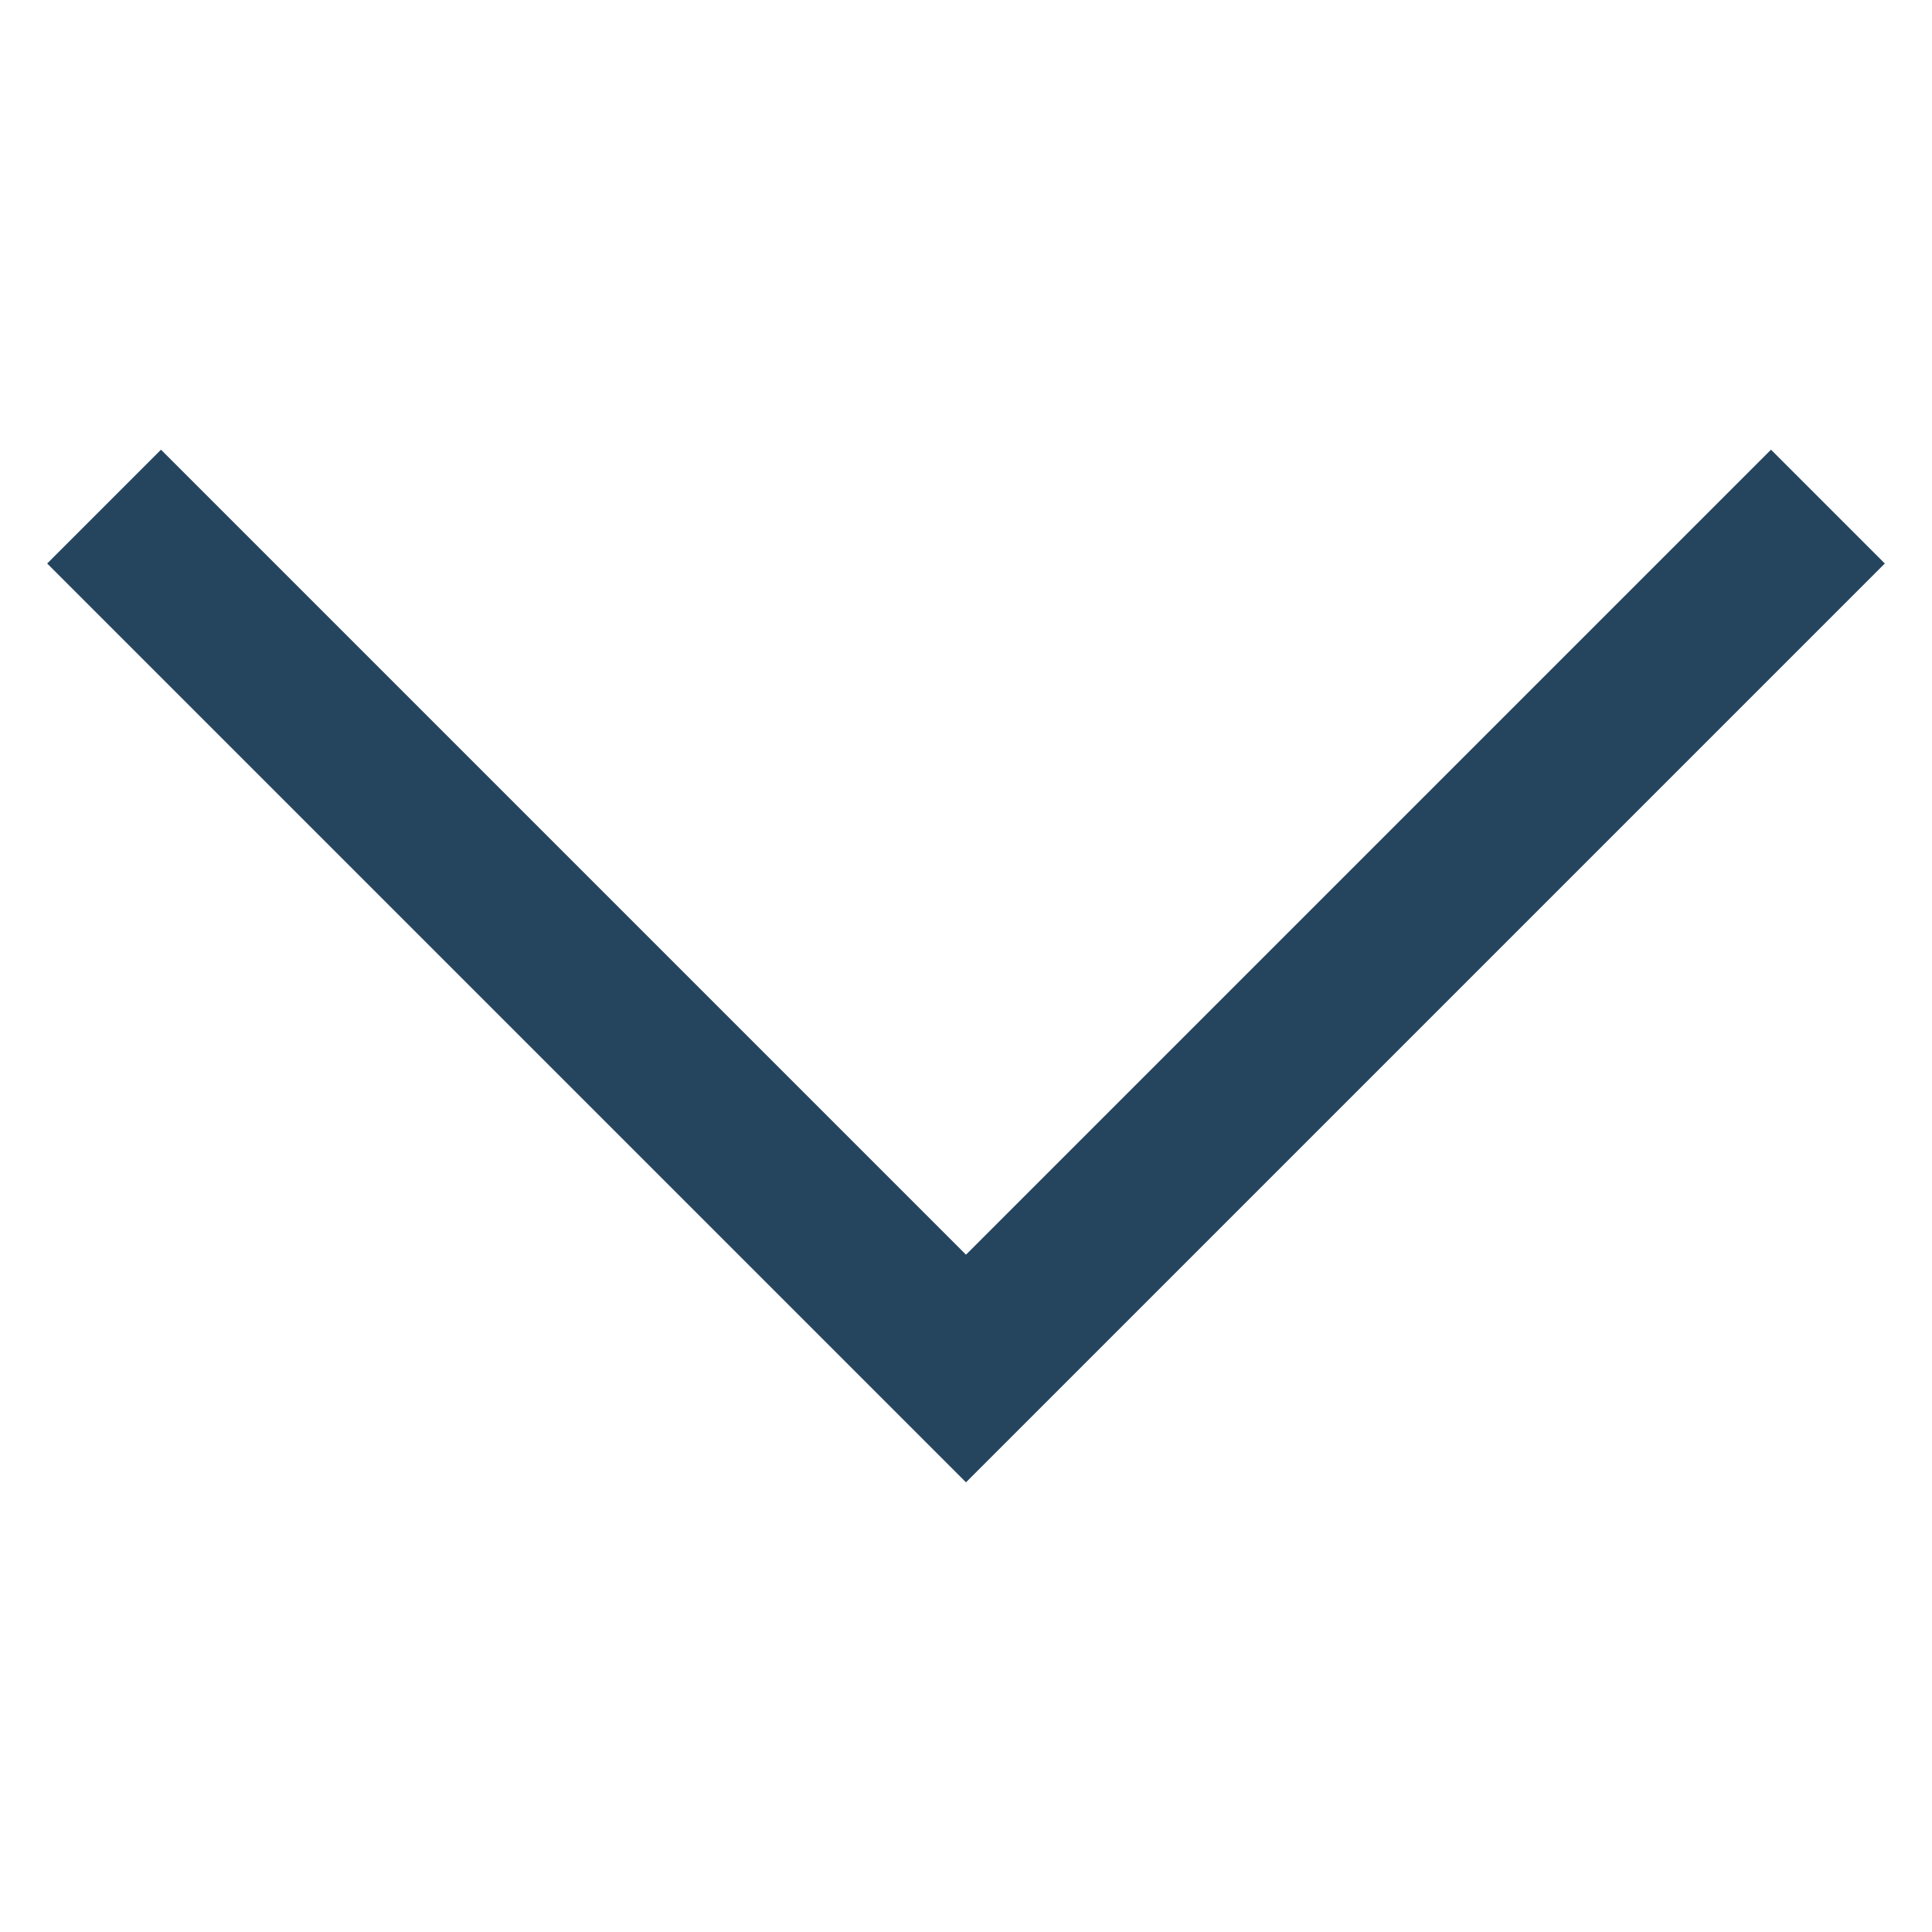 <svg xmlns="http://www.w3.org/2000/svg" width="24" height="24" fill="none" viewBox="0 0 24 24">
  <path fill="#25455F" fill-rule="evenodd" d="m2 5.586 10 10 10-10L23.414 7 12 18.414.586 7 2 5.586Z"
        clip-rule="evenodd"/>
</svg>
